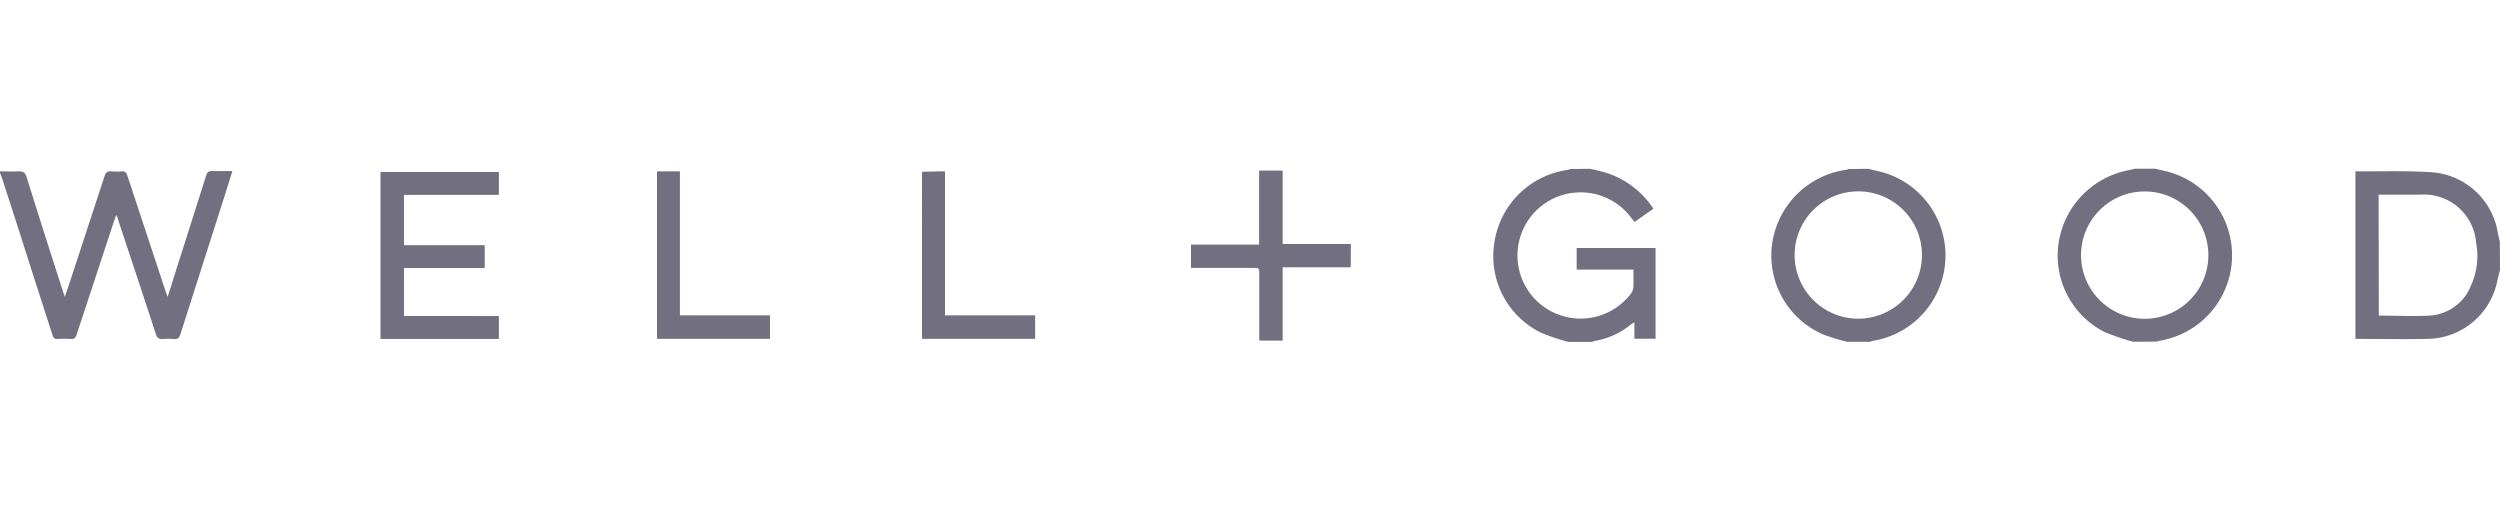<svg xmlns="http://www.w3.org/2000/svg" width="277.23" height="56.12" viewBox="0 0 277.23 56.12">
  <defs>
    <style>
      .a71a40f2-4b72-4da0-8c13-342e91a6e95e, .b2c4d569-b2a9-4a40-87f5-6b87192bc65a {
        fill: #716f80;
      }

      .a71a40f2-4b72-4da0-8c13-342e91a6e95e {
        opacity: 0;
      }
    </style>
  </defs>
  <g id="ba41a744-1cc4-4bd8-b485-346d039eaed2" data-name="Layer 2">
    <g id="b17db9ee-e48f-45b4-9abc-2b45dacdae03" data-name="Layer 1">
      <g>
        <g>
          <path class="b2c4d569-b2a9-4a40-87f5-6b87192bc65a" d="M44.78,35.06V29.71h8.94V27.22H44.78V21.59H55.29V19.08H42.21V37.57H55.29v-2.5Zm105-8H142.2V18.93h-2.56v8.21h-7.57v2.52h.61c2.14,0,4.3,0,6.44,0,.41,0,.54.11.54.52,0,2.35,0,4.7,0,7,0,.18,0,.35,0,.54h2.54V29.62h7.55Zm-47.52-8v18.5h12.51V35h-10v-16ZM85.38,35h-10v-16h-2.5V37.56H85.37Z"/>
          <path class="b2c4d569-b2a9-4a40-87f5-6b87192bc65a" d="M0,19c.7,0,1.4.05,2.1,0,.51,0,.7.16.85.63,1.31,4.21,2.65,8.4,4,12.59.06.2.14.4.24.7.15-.46.28-.81.4-1.17q2-6.1,4-12.21c.14-.41.33-.59.77-.54a5.43,5.43,0,0,0,1.14,0c.38,0,.51.13.62.46,1.41,4.29,2.84,8.58,4.25,12.87.06.15.11.3.22.59.24-.73.44-1.35.63-2q1.83-5.73,3.64-11.45c.12-.37.28-.53.7-.5.71,0,1.43,0,2.21,0l-.94,3Q22.41,29.54,20,37.08c-.13.4-.31.56-.72.52a6.53,6.53,0,0,0-1.25,0c-.46,0-.62-.15-.75-.56-1.37-4.21-2.78-8.43-4.17-12.64,0-.16-.11-.3-.22-.57-.1.29-.17.48-.24.67Q10.58,30.8,8.5,37.09c-.13.39-.28.54-.69.5a11.69,11.69,0,0,0-1.45,0c-.3,0-.42-.09-.52-.38Q4,31.53,2.19,25.83C1.51,23.72.82,21.59.13,19.48A1.26,1.26,0,0,0,0,19.22Z"/>
          <path class="b2c4d569-b2a9-4a40-87f5-6b87192bc65a" d="M176.33,18.72c.43.1.87.18,1.29.3a9.78,9.78,0,0,1,5.73,4.13l-2.09,1.46-.64-.8a7,7,0,1,0-.89,9.92,7.56,7.56,0,0,0,1-1,1.62,1.62,0,0,0,.41-1.19c0-.52,0-1.05,0-1.64h-6.3V27.5h8.75V37.56h-2.35V35.74a2.59,2.59,0,0,0-.39.25,8.64,8.64,0,0,1-4.09,1.83l-.22.1h-2.6a24.54,24.54,0,0,1-3-1A9.44,9.44,0,0,1,165.7,27a9.56,9.56,0,0,1,8.13-8.16,1.6,1.6,0,0,0,.31-.1Z"/>
          <path class="b2c4d569-b2a9-4a40-87f5-6b87192bc65a" d="M277.23,29.91c-.1.39-.2.79-.29,1.19A8,8,0,0,1,269,37.58c-2.53.06-5.06,0-7.58,0l-.22,0V19h1.07c2.39,0,4.79-.06,7.18.09A8,8,0,0,1,277,25.89c.06.3.14.61.21.91ZM263.79,35c1.9,0,3.75.09,5.58,0A5.27,5.27,0,0,0,274,31.7a8,8,0,0,0,.58-4.79,5.8,5.8,0,0,0-6.25-5.32h-4.56Z"/>
          <path class="b2c4d569-b2a9-4a40-87f5-6b87192bc65a" d="M207.19,18.72c.64.17,1.29.29,1.92.49a9.59,9.59,0,0,1-1.44,18.59c-.09,0-.18.07-.27.1h-2.6a26,26,0,0,1-2.6-.8A9.53,9.53,0,0,1,196.52,27a9.65,9.65,0,0,1,8.21-8.17,1.43,1.43,0,0,0,.27-.09Zm5.94,9.62a7.06,7.06,0,1,0-7,7A7.07,7.07,0,0,0,213.13,28.34Z"/>
          <path class="b2c4d569-b2a9-4a40-87f5-6b87192bc65a" d="M236.56,37.9a25.88,25.88,0,0,1-3.18-1.08,9.51,9.51,0,0,1-5.09-9.92,9.68,9.68,0,0,1,7.62-8c.29-.05.58-.13.86-.19H239l1.15.27a9.6,9.6,0,0,1-.68,18.81,1.14,1.14,0,0,0-.26.09Zm8.33-9.55a7.06,7.06,0,1,0-7.13,7,7.05,7.05,0,0,0,7.13-7Z"/>
          <path class="b2c4d569-b2a9-4a40-87f5-6b87192bc65a" d="M44.78,35.06H55.3v2.5H42.22V19.07H55.3v2.51H44.79v5.63h8.94V29.7H44.79C44.78,31.51,44.78,33.25,44.78,35.06Z"/>
          <path class="b2c4d569-b2a9-4a40-87f5-6b87192bc65a" d="M149.77,27.09v2.54h-7.55v8.13h-2.54c0-.19,0-.36,0-.54,0-2.34,0-4.69,0-7,0-.41-.12-.53-.54-.52-2.14,0-4.3,0-6.44,0h-.61V27.15h7.57V18.94h2.56V27.1Z"/>
          <path class="b2c4d569-b2a9-4a40-87f5-6b87192bc65a" d="M102.25,19.06h2.54V35h10v2.53H102.26Q102.25,28.33,102.25,19.06Z"/>
          <path class="b2c4d569-b2a9-4a40-87f5-6b87192bc65a" d="M85.38,35v2.53H72.86V19.07h2.5V35Z"/>
        </g>
        <rect class="a71a40f2-4b72-4da0-8c13-342e91a6e95e" width="277.23" height="56.12"/>
      </g>
    </g>
  </g>
</svg>
